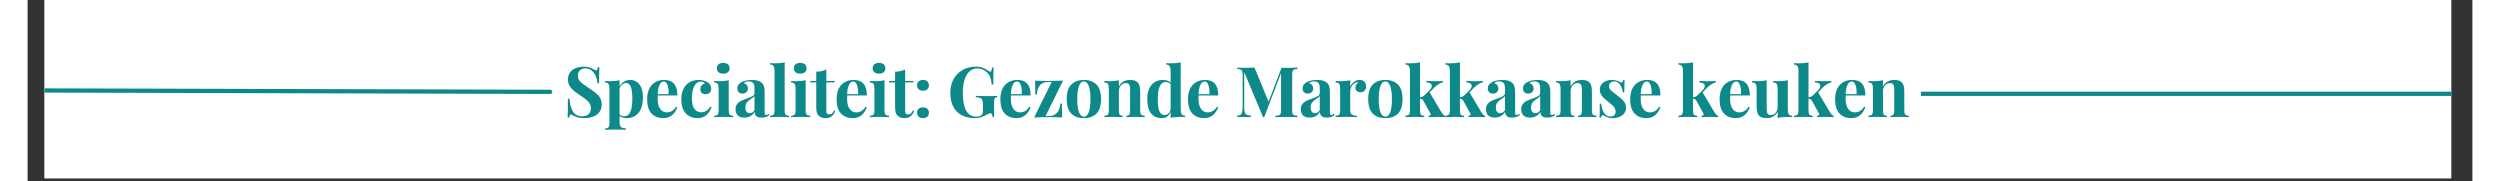 <svg xmlns="http://www.w3.org/2000/svg" xmlns:xlink="http://www.w3.org/1999/xlink" width="566" zoomAndPan="magnify" viewBox="0 0 425.25 31.5" height="41" preserveAspectRatio="xMidYMid meet" version="1.0"><rect x="0" y="0" width="425.25" height="31.5" fill="#333333" stroke="none"/><defs><g/><clipPath id="9880a15f0c"><path d="M 2.953 0 L 421.559 0 L 421.559 31.008 L 2.953 31.008 Z M 2.953 0 " clip-rule="nonzero"/></clipPath><clipPath id="d7917f65a4"><path d="M 2.953 11 L 96 11 L 96 21 L 2.953 21 Z M 2.953 11 " clip-rule="nonzero"/></clipPath><clipPath id="3d79d6c6a8"><path d="M 328 15 L 421.559 15 L 421.559 17 L 328 17 Z M 328 15 " clip-rule="nonzero"/></clipPath></defs><g clip-path="url(#9880a15f0c)"><path fill="#ffffff" d="M 2.953 0 L 421.559 0 L 421.559 31.008 L 2.953 31.008 Z M 2.953 0 " fill-opacity="1" fill-rule="nonzero"/><path fill="#ffffff" d="M 2.953 0 L 421.559 0 L 421.559 31.008 L 2.953 31.008 Z M 2.953 0 " fill-opacity="1" fill-rule="nonzero"/></g><g clip-path="url(#d7917f65a4)"><path stroke-linecap="round" transform="matrix(0.738, 0.002, -0.002, 0.738, -52.791, 15.214)" fill="none" stroke-linejoin="miter" d="M 0.501 0.502 L 194.692 0.502 " stroke="#0d8989" stroke-width="1" stroke-opacity="1" stroke-miterlimit="4"/></g><g clip-path="url(#3d79d6c6a8)"><path stroke-linecap="butt" transform="matrix(0.738, 0, 0, 0.738, 329.326, 15.952)" fill="none" stroke-linejoin="miter" d="M -0.002 0.498 L 271.22 0.498 " stroke="#0d8989" stroke-width="1" stroke-opacity="1" stroke-miterlimit="4"/></g><g fill="#0d8989" fill-opacity="1"><g transform="translate(93.259, 20.375)"><g><path d="M 3.453 -8.781 C 3.879 -8.781 4.219 -8.738 4.469 -8.656 C 4.719 -8.57 4.973 -8.453 5.234 -8.297 C 5.328 -8.254 5.406 -8.211 5.469 -8.172 C 5.539 -8.141 5.598 -8.125 5.641 -8.125 C 5.711 -8.125 5.77 -8.164 5.812 -8.25 C 5.852 -8.344 5.891 -8.484 5.922 -8.672 L 6.203 -8.672 C 6.16 -8.117 6.141 -7.191 6.141 -5.891 L 5.859 -5.891 C 5.828 -6.328 5.727 -6.742 5.562 -7.141 C 5.395 -7.535 5.156 -7.859 4.844 -8.109 C 4.539 -8.359 4.188 -8.484 3.781 -8.484 C 3.383 -8.484 3.062 -8.367 2.812 -8.141 C 2.57 -7.922 2.453 -7.625 2.453 -7.25 C 2.453 -6.957 2.508 -6.707 2.625 -6.5 C 2.75 -6.289 2.922 -6.098 3.141 -5.922 C 3.359 -5.742 3.695 -5.504 4.156 -5.203 L 4.547 -4.938 C 5.023 -4.625 5.398 -4.348 5.672 -4.109 C 5.953 -3.879 6.176 -3.609 6.344 -3.297 C 6.52 -2.984 6.609 -2.617 6.609 -2.203 C 6.609 -1.68 6.473 -1.242 6.203 -0.891 C 5.941 -0.535 5.582 -0.27 5.125 -0.094 C 4.664 0.082 4.156 0.172 3.594 0.172 C 3.133 0.172 2.754 0.129 2.453 0.047 C 2.16 -0.035 1.883 -0.145 1.625 -0.281 C 1.445 -0.395 1.312 -0.453 1.219 -0.453 C 1.145 -0.453 1.086 -0.406 1.047 -0.312 C 1.004 -0.227 0.973 -0.098 0.953 0.078 L 0.672 0.078 C 0.703 -0.43 0.719 -1.523 0.719 -3.203 L 1 -3.203 C 1.051 -2.297 1.25 -1.555 1.594 -0.984 C 1.945 -0.422 2.488 -0.141 3.219 -0.141 C 3.656 -0.141 4.016 -0.258 4.297 -0.5 C 4.578 -0.738 4.719 -1.078 4.719 -1.516 C 4.719 -1.961 4.57 -2.348 4.281 -2.672 C 3.988 -3.004 3.523 -3.367 2.891 -3.766 C 2.41 -4.086 2.023 -4.363 1.734 -4.594 C 1.441 -4.832 1.203 -5.113 1.016 -5.438 C 0.828 -5.758 0.734 -6.129 0.734 -6.547 C 0.734 -7.035 0.852 -7.445 1.094 -7.781 C 1.344 -8.125 1.676 -8.375 2.094 -8.531 C 2.508 -8.695 2.961 -8.781 3.453 -8.781 Z M 3.453 -8.781 "/></g></g></g><g fill="#0d8989" fill-opacity="1"><g transform="translate(100.188, 20.375)"><g><path d="M 4.656 -6.469 C 5.082 -6.469 5.457 -6.352 5.781 -6.125 C 6.113 -5.895 6.375 -5.551 6.562 -5.094 C 6.75 -4.645 6.844 -4.094 6.844 -3.438 C 6.844 -2.27 6.586 -1.375 6.078 -0.75 C 5.566 -0.133 4.879 0.172 4.016 0.172 C 3.773 0.172 3.547 0.133 3.328 0.062 C 3.109 0 2.926 -0.094 2.781 -0.219 L 2.781 1 C 2.781 1.352 2.867 1.598 3.047 1.734 C 3.223 1.879 3.5 1.953 3.875 1.953 L 3.875 2.203 L 3.547 2.188 C 2.641 2.164 2.066 2.156 1.828 2.156 C 1.578 2.156 1.066 2.172 0.297 2.203 L 0.297 1.953 C 0.555 1.953 0.738 1.891 0.844 1.766 C 0.957 1.648 1.016 1.438 1.016 1.125 L 1.016 -4.969 C 1.016 -5.344 0.957 -5.613 0.844 -5.781 C 0.727 -5.945 0.531 -6.031 0.25 -6.031 L 0.25 -6.297 C 0.508 -6.266 0.758 -6.25 1 -6.25 C 1.707 -6.25 2.301 -6.305 2.781 -6.422 L 2.781 -5.312 C 2.945 -5.676 3.191 -5.957 3.516 -6.156 C 3.836 -6.363 4.219 -6.469 4.656 -6.469 Z M 3.547 -0.156 C 4.066 -0.156 4.438 -0.41 4.656 -0.922 C 4.883 -1.441 5 -2.195 5 -3.188 C 5 -4.176 4.906 -4.879 4.719 -5.297 C 4.539 -5.723 4.281 -5.938 3.938 -5.938 C 3.664 -5.938 3.422 -5.844 3.203 -5.656 C 2.992 -5.469 2.852 -5.207 2.781 -4.875 L 2.781 -0.484 C 2.969 -0.266 3.223 -0.156 3.547 -0.156 Z M 3.547 -0.156 "/></g></g></g><g fill="#0d8989" fill-opacity="1"><g transform="translate(107.312, 20.375)"><g><path d="M 3.875 -0.828 C 4.539 -0.828 5.078 -1.148 5.484 -1.797 L 5.703 -1.734 C 5.535 -1.203 5.242 -0.75 4.828 -0.375 C 4.41 -0.008 3.891 0.172 3.266 0.172 C 2.398 0.172 1.711 -0.098 1.203 -0.641 C 0.703 -1.191 0.453 -2.004 0.453 -3.078 C 0.453 -4.172 0.723 -5.008 1.266 -5.594 C 1.805 -6.176 2.531 -6.469 3.438 -6.469 C 4.957 -6.469 5.719 -5.566 5.719 -3.766 L 2.297 -3.766 C 2.285 -3.641 2.281 -3.445 2.281 -3.188 C 2.281 -2.656 2.352 -2.207 2.5 -1.844 C 2.656 -1.488 2.852 -1.227 3.094 -1.062 C 3.332 -0.906 3.594 -0.828 3.875 -0.828 Z M 3.359 -6.203 C 3.066 -6.203 2.82 -6.02 2.625 -5.656 C 2.438 -5.301 2.32 -4.75 2.281 -4 L 4.188 -4 C 4.207 -4.633 4.145 -5.16 4 -5.578 C 3.852 -5.992 3.641 -6.203 3.359 -6.203 Z M 3.359 -6.203 "/></g></g></g><g fill="#0d8989" fill-opacity="1"><g transform="translate(113.267, 20.375)"><g><path d="M 3.453 -6.469 C 3.754 -6.469 4.035 -6.43 4.297 -6.359 C 4.566 -6.297 4.797 -6.207 4.984 -6.094 C 5.191 -5.969 5.352 -5.805 5.469 -5.609 C 5.582 -5.41 5.641 -5.191 5.641 -4.953 C 5.641 -4.672 5.551 -4.438 5.375 -4.25 C 5.195 -4.07 4.969 -3.984 4.688 -3.984 C 4.406 -3.984 4.176 -4.062 4 -4.219 C 3.832 -4.383 3.75 -4.602 3.75 -4.875 C 3.75 -5.125 3.828 -5.336 3.984 -5.516 C 4.141 -5.691 4.328 -5.812 4.547 -5.875 C 4.484 -5.969 4.383 -6.039 4.25 -6.094 C 4.113 -6.145 3.973 -6.172 3.828 -6.172 C 3.336 -6.172 2.957 -5.906 2.688 -5.375 C 2.414 -4.844 2.281 -4.145 2.281 -3.281 C 2.281 -2.414 2.43 -1.789 2.734 -1.406 C 3.047 -1.031 3.43 -0.844 3.891 -0.844 C 4.172 -0.844 4.453 -0.914 4.734 -1.062 C 5.016 -1.207 5.266 -1.461 5.484 -1.828 L 5.703 -1.75 C 5.535 -1.227 5.25 -0.773 4.844 -0.391 C 4.438 -0.016 3.914 0.172 3.281 0.172 C 2.438 0.172 1.75 -0.102 1.219 -0.656 C 0.695 -1.207 0.438 -2.023 0.438 -3.109 C 0.438 -3.828 0.566 -4.438 0.828 -4.938 C 1.086 -5.445 1.441 -5.828 1.891 -6.078 C 2.348 -6.336 2.867 -6.469 3.453 -6.469 Z M 3.453 -6.469 "/></g></g></g><g fill="#0d8989" fill-opacity="1"><g transform="translate(119.125, 20.375)"><g><path d="M 1.875 -9.438 C 2.219 -9.438 2.488 -9.352 2.688 -9.188 C 2.883 -9.02 2.984 -8.789 2.984 -8.5 C 2.984 -8.207 2.883 -7.977 2.688 -7.812 C 2.488 -7.645 2.219 -7.562 1.875 -7.562 C 1.531 -7.562 1.258 -7.645 1.062 -7.812 C 0.863 -7.977 0.766 -8.207 0.766 -8.5 C 0.766 -8.789 0.863 -9.02 1.062 -9.188 C 1.258 -9.352 1.531 -9.438 1.875 -9.438 Z M 2.828 -1.125 C 2.828 -0.801 2.883 -0.57 3 -0.438 C 3.113 -0.312 3.316 -0.25 3.609 -0.25 L 3.609 0 C 2.797 -0.031 2.254 -0.047 1.984 -0.047 C 1.734 -0.047 1.172 -0.031 0.297 0 L 0.297 -0.25 C 0.586 -0.25 0.789 -0.312 0.906 -0.438 C 1.02 -0.57 1.078 -0.801 1.078 -1.125 L 1.078 -4.969 C 1.078 -5.344 1.02 -5.613 0.906 -5.781 C 0.789 -5.945 0.586 -6.031 0.297 -6.031 L 0.297 -6.297 C 0.555 -6.266 0.805 -6.25 1.047 -6.25 C 1.766 -6.25 2.359 -6.305 2.828 -6.422 Z M 2.828 -1.125 "/></g></g></g><g fill="#0d8989" fill-opacity="1"><g transform="translate(122.778, 20.375)"><g><path d="M 1.906 0.078 C 1.383 0.078 0.992 -0.051 0.734 -0.312 C 0.484 -0.582 0.359 -0.938 0.359 -1.375 C 0.359 -1.738 0.453 -2.039 0.641 -2.281 C 0.828 -2.52 1.055 -2.703 1.328 -2.828 C 1.598 -2.961 1.945 -3.102 2.375 -3.25 C 2.82 -3.406 3.145 -3.547 3.344 -3.672 C 3.551 -3.797 3.656 -3.969 3.656 -4.188 L 3.656 -5.141 C 3.656 -5.473 3.578 -5.734 3.422 -5.922 C 3.266 -6.117 3.02 -6.219 2.688 -6.219 C 2.301 -6.219 2.004 -6.117 1.797 -5.922 C 2.023 -5.848 2.203 -5.727 2.328 -5.562 C 2.453 -5.395 2.516 -5.203 2.516 -4.984 C 2.516 -4.711 2.422 -4.492 2.234 -4.328 C 2.047 -4.172 1.82 -4.094 1.562 -4.094 C 1.27 -4.094 1.047 -4.18 0.891 -4.359 C 0.742 -4.535 0.672 -4.758 0.672 -5.031 C 0.672 -5.258 0.723 -5.453 0.828 -5.609 C 0.941 -5.766 1.113 -5.91 1.344 -6.047 C 1.562 -6.18 1.828 -6.285 2.141 -6.359 C 2.461 -6.43 2.816 -6.469 3.203 -6.469 C 3.598 -6.469 3.941 -6.426 4.234 -6.344 C 4.523 -6.258 4.77 -6.117 4.969 -5.922 C 5.145 -5.742 5.266 -5.523 5.328 -5.266 C 5.391 -5.004 5.422 -4.656 5.422 -4.219 L 5.422 -0.906 C 5.422 -0.707 5.438 -0.566 5.469 -0.484 C 5.508 -0.398 5.582 -0.359 5.688 -0.359 C 5.801 -0.359 5.945 -0.43 6.125 -0.578 L 6.25 -0.359 C 5.883 -0.066 5.438 0.078 4.906 0.078 C 4.457 0.078 4.145 -0.008 3.969 -0.188 C 3.789 -0.363 3.695 -0.602 3.688 -0.906 C 3.281 -0.25 2.688 0.078 1.906 0.078 Z M 2.844 -0.688 C 3.156 -0.688 3.426 -0.852 3.656 -1.188 L 3.656 -3.688 C 3.562 -3.52 3.359 -3.344 3.047 -3.156 C 2.723 -2.945 2.477 -2.738 2.312 -2.531 C 2.156 -2.332 2.078 -2.047 2.078 -1.672 C 2.078 -1.336 2.145 -1.086 2.281 -0.922 C 2.426 -0.766 2.613 -0.688 2.844 -0.688 Z M 2.844 -0.688 "/></g></g></g><g fill="#0d8989" fill-opacity="1"><g transform="translate(128.904, 20.375)"><g><path d="M 2.781 -1.125 C 2.781 -0.801 2.832 -0.57 2.938 -0.438 C 3.051 -0.312 3.254 -0.25 3.547 -0.25 L 3.547 0 C 2.703 -0.031 2.16 -0.047 1.922 -0.047 C 1.648 -0.047 1.094 -0.031 0.25 0 L 0.25 -0.25 C 0.531 -0.25 0.727 -0.312 0.844 -0.438 C 0.957 -0.57 1.016 -0.801 1.016 -1.125 L 1.016 -8.062 C 1.016 -8.438 0.957 -8.707 0.844 -8.875 C 0.727 -9.051 0.531 -9.141 0.25 -9.141 L 0.25 -9.391 C 0.508 -9.367 0.758 -9.359 1 -9.359 C 1.707 -9.359 2.301 -9.414 2.781 -9.531 Z M 2.781 -1.125 "/></g></g></g><g fill="#0d8989" fill-opacity="1"><g transform="translate(132.508, 20.375)"><g><path d="M 1.875 -9.438 C 2.219 -9.438 2.488 -9.352 2.688 -9.188 C 2.883 -9.02 2.984 -8.789 2.984 -8.5 C 2.984 -8.207 2.883 -7.977 2.688 -7.812 C 2.488 -7.645 2.219 -7.562 1.875 -7.562 C 1.531 -7.562 1.258 -7.645 1.062 -7.812 C 0.863 -7.977 0.766 -8.207 0.766 -8.5 C 0.766 -8.789 0.863 -9.02 1.062 -9.188 C 1.258 -9.352 1.531 -9.438 1.875 -9.438 Z M 2.828 -1.125 C 2.828 -0.801 2.883 -0.57 3 -0.438 C 3.113 -0.312 3.316 -0.25 3.609 -0.25 L 3.609 0 C 2.797 -0.031 2.254 -0.047 1.984 -0.047 C 1.734 -0.047 1.172 -0.031 0.297 0 L 0.297 -0.25 C 0.586 -0.25 0.789 -0.312 0.906 -0.438 C 1.02 -0.57 1.078 -0.801 1.078 -1.125 L 1.078 -4.969 C 1.078 -5.344 1.02 -5.613 0.906 -5.781 C 0.789 -5.945 0.586 -6.031 0.297 -6.031 L 0.297 -6.297 C 0.555 -6.266 0.805 -6.25 1.047 -6.25 C 1.766 -6.25 2.359 -6.305 2.828 -6.422 Z M 2.828 -1.125 "/></g></g></g><g fill="#0d8989" fill-opacity="1"><g transform="translate(136.162, 20.375)"><g><path d="M 2.766 -6.297 L 4.203 -6.297 L 4.203 -6.047 L 2.766 -6.047 L 2.766 -1.125 C 2.766 -0.883 2.805 -0.711 2.891 -0.609 C 2.973 -0.516 3.109 -0.469 3.297 -0.469 C 3.648 -0.469 3.926 -0.707 4.125 -1.188 L 4.328 -1.078 C 4.023 -0.242 3.473 0.172 2.672 0.172 C 2.129 0.172 1.723 0.031 1.453 -0.25 C 1.273 -0.414 1.156 -0.625 1.094 -0.875 C 1.039 -1.133 1.016 -1.488 1.016 -1.938 L 1.016 -6.047 L -0.016 -6.047 L -0.016 -6.297 L 1.016 -6.297 L 1.016 -7.906 C 1.68 -7.906 2.266 -8.035 2.766 -8.297 Z M 2.766 -6.297 "/></g></g></g><g fill="#0d8989" fill-opacity="1"><g transform="translate(140.266, 20.375)"><g><path d="M 3.875 -0.828 C 4.539 -0.828 5.078 -1.148 5.484 -1.797 L 5.703 -1.734 C 5.535 -1.203 5.242 -0.75 4.828 -0.375 C 4.41 -0.008 3.891 0.172 3.266 0.172 C 2.398 0.172 1.711 -0.098 1.203 -0.641 C 0.703 -1.191 0.453 -2.004 0.453 -3.078 C 0.453 -4.172 0.723 -5.008 1.266 -5.594 C 1.805 -6.176 2.531 -6.469 3.438 -6.469 C 4.957 -6.469 5.719 -5.566 5.719 -3.766 L 2.297 -3.766 C 2.285 -3.641 2.281 -3.445 2.281 -3.188 C 2.281 -2.656 2.352 -2.207 2.5 -1.844 C 2.656 -1.488 2.852 -1.227 3.094 -1.062 C 3.332 -0.906 3.594 -0.828 3.875 -0.828 Z M 3.359 -6.203 C 3.066 -6.203 2.82 -6.02 2.625 -5.656 C 2.438 -5.301 2.32 -4.75 2.281 -4 L 4.188 -4 C 4.207 -4.633 4.145 -5.16 4 -5.578 C 3.852 -5.992 3.641 -6.203 3.359 -6.203 Z M 3.359 -6.203 "/></g></g></g><g fill="#0d8989" fill-opacity="1"><g transform="translate(146.221, 20.375)"><g><path d="M 1.875 -9.438 C 2.219 -9.438 2.488 -9.352 2.688 -9.188 C 2.883 -9.02 2.984 -8.789 2.984 -8.5 C 2.984 -8.207 2.883 -7.977 2.688 -7.812 C 2.488 -7.645 2.219 -7.562 1.875 -7.562 C 1.531 -7.562 1.258 -7.645 1.062 -7.812 C 0.863 -7.977 0.766 -8.207 0.766 -8.5 C 0.766 -8.789 0.863 -9.02 1.062 -9.188 C 1.258 -9.352 1.531 -9.438 1.875 -9.438 Z M 2.828 -1.125 C 2.828 -0.801 2.883 -0.57 3 -0.438 C 3.113 -0.312 3.316 -0.25 3.609 -0.25 L 3.609 0 C 2.797 -0.031 2.254 -0.047 1.984 -0.047 C 1.734 -0.047 1.172 -0.031 0.297 0 L 0.297 -0.25 C 0.586 -0.25 0.789 -0.312 0.906 -0.438 C 1.02 -0.57 1.078 -0.801 1.078 -1.125 L 1.078 -4.969 C 1.078 -5.344 1.02 -5.613 0.906 -5.781 C 0.789 -5.945 0.586 -6.031 0.297 -6.031 L 0.297 -6.297 C 0.555 -6.266 0.805 -6.25 1.047 -6.25 C 1.766 -6.25 2.359 -6.305 2.828 -6.422 Z M 2.828 -1.125 "/></g></g></g><g fill="#0d8989" fill-opacity="1"><g transform="translate(149.874, 20.375)"><g><path d="M 2.766 -6.297 L 4.203 -6.297 L 4.203 -6.047 L 2.766 -6.047 L 2.766 -1.125 C 2.766 -0.883 2.805 -0.711 2.891 -0.609 C 2.973 -0.516 3.109 -0.469 3.297 -0.469 C 3.648 -0.469 3.926 -0.707 4.125 -1.188 L 4.328 -1.078 C 4.023 -0.242 3.473 0.172 2.672 0.172 C 2.129 0.172 1.723 0.031 1.453 -0.25 C 1.273 -0.414 1.156 -0.625 1.094 -0.875 C 1.039 -1.133 1.016 -1.488 1.016 -1.938 L 1.016 -6.047 L -0.016 -6.047 L -0.016 -6.297 L 1.016 -6.297 L 1.016 -7.906 C 1.68 -7.906 2.266 -8.035 2.766 -8.297 Z M 2.766 -6.297 "/></g></g></g><g fill="#0d8989" fill-opacity="1"><g transform="translate(153.978, 20.375)"><g><path d="M 1.766 -6.469 C 2.086 -6.469 2.336 -6.383 2.516 -6.219 C 2.703 -6.051 2.797 -5.82 2.797 -5.531 C 2.797 -5.238 2.703 -5.008 2.516 -4.844 C 2.336 -4.676 2.086 -4.594 1.766 -4.594 C 1.453 -4.594 1.203 -4.676 1.016 -4.844 C 0.828 -5.008 0.734 -5.238 0.734 -5.531 C 0.734 -5.82 0.828 -6.051 1.016 -6.219 C 1.203 -6.383 1.453 -6.469 1.766 -6.469 Z M 1.766 -1.703 C 2.086 -1.703 2.336 -1.617 2.516 -1.453 C 2.703 -1.285 2.797 -1.055 2.797 -0.766 C 2.797 -0.473 2.703 -0.242 2.516 -0.078 C 2.336 0.086 2.086 0.172 1.766 0.172 C 1.453 0.172 1.203 0.086 1.016 -0.078 C 0.828 -0.242 0.734 -0.473 0.734 -0.766 C 0.734 -1.055 0.828 -1.285 1.016 -1.453 C 1.203 -1.617 1.453 -1.703 1.766 -1.703 Z M 1.766 -1.703 "/></g></g></g><g fill="#0d8989" fill-opacity="1"><g transform="translate(157.327, 20.375)"><g/></g></g><g fill="#0d8989" fill-opacity="1"><g transform="translate(159.982, 20.375)"><g><path d="M 4.922 -8.781 C 5.43 -8.781 5.859 -8.711 6.203 -8.578 C 6.547 -8.441 6.883 -8.25 7.219 -8 C 7.312 -7.926 7.395 -7.891 7.469 -7.891 C 7.539 -7.891 7.602 -7.945 7.656 -8.062 C 7.707 -8.176 7.742 -8.363 7.766 -8.625 L 8.047 -8.625 C 8.016 -8.07 8 -7.086 8 -5.672 L 7.719 -5.672 C 7.656 -6.223 7.562 -6.664 7.438 -7 C 7.312 -7.344 7.098 -7.633 6.797 -7.875 C 6.609 -8.062 6.367 -8.207 6.078 -8.312 C 5.797 -8.414 5.504 -8.469 5.203 -8.469 C 4.641 -8.469 4.164 -8.273 3.781 -7.891 C 3.406 -7.504 3.129 -6.992 2.953 -6.359 C 2.773 -5.734 2.688 -5.039 2.688 -4.281 C 2.688 -1.477 3.469 -0.078 5.031 -0.078 C 5.383 -0.078 5.672 -0.156 5.891 -0.312 C 5.992 -0.383 6.066 -0.469 6.109 -0.562 C 6.16 -0.664 6.188 -0.797 6.188 -0.953 L 6.188 -2.141 C 6.188 -2.523 6.148 -2.801 6.078 -2.969 C 6.016 -3.145 5.898 -3.266 5.734 -3.328 C 5.566 -3.398 5.305 -3.441 4.953 -3.453 L 4.953 -3.703 C 5.453 -3.672 6.145 -3.656 7.031 -3.656 C 7.758 -3.656 8.305 -3.672 8.672 -3.703 L 8.672 -3.453 C 8.504 -3.441 8.383 -3.41 8.312 -3.359 C 8.238 -3.305 8.188 -3.211 8.156 -3.078 C 8.133 -2.941 8.125 -2.719 8.125 -2.406 L 8.125 0 L 7.875 0 C 7.863 -0.164 7.828 -0.32 7.766 -0.469 C 7.711 -0.613 7.629 -0.688 7.516 -0.688 C 7.379 -0.688 7.16 -0.602 6.859 -0.438 C 6.16 -0.031 5.5 0.172 4.875 0.172 C 3.469 0.172 2.391 -0.207 1.641 -0.969 C 0.891 -1.738 0.516 -2.82 0.516 -4.219 C 0.516 -5.125 0.703 -5.922 1.078 -6.609 C 1.461 -7.297 1.988 -7.828 2.656 -8.203 C 3.32 -8.586 4.078 -8.781 4.922 -8.781 Z M 4.922 -8.781 "/></g></g></g><g fill="#0d8989" fill-opacity="1"><g transform="translate(168.75, 20.375)"><g><path d="M 3.875 -0.828 C 4.539 -0.828 5.078 -1.148 5.484 -1.797 L 5.703 -1.734 C 5.535 -1.203 5.242 -0.75 4.828 -0.375 C 4.41 -0.008 3.891 0.172 3.266 0.172 C 2.398 0.172 1.711 -0.098 1.203 -0.641 C 0.703 -1.191 0.453 -2.004 0.453 -3.078 C 0.453 -4.172 0.723 -5.008 1.266 -5.594 C 1.805 -6.176 2.531 -6.469 3.438 -6.469 C 4.957 -6.469 5.719 -5.566 5.719 -3.766 L 2.297 -3.766 C 2.285 -3.641 2.281 -3.445 2.281 -3.188 C 2.281 -2.656 2.352 -2.207 2.5 -1.844 C 2.656 -1.488 2.852 -1.227 3.094 -1.062 C 3.332 -0.906 3.594 -0.828 3.875 -0.828 Z M 3.359 -6.203 C 3.066 -6.203 2.82 -6.02 2.625 -5.656 C 2.438 -5.301 2.32 -4.75 2.281 -4 L 4.188 -4 C 4.207 -4.633 4.145 -5.16 4 -5.578 C 3.852 -5.992 3.641 -6.203 3.359 -6.203 Z M 3.359 -6.203 "/></g></g></g><g fill="#0d8989" fill-opacity="1"><g transform="translate(174.705, 20.375)"><g><path d="M 2.359 -0.188 L 3 -0.188 C 3.508 -0.188 3.941 -0.359 4.297 -0.703 C 4.66 -1.047 4.875 -1.598 4.938 -2.359 L 5.203 -2.359 C 5.203 -1.211 5.219 -0.41 5.25 0.047 C 4.594 0.016 3.812 0 2.906 0 C 2.113 0 1.27 0.02 0.375 0.062 L 3.422 -6.109 L 2.734 -6.109 C 1.578 -6.109 0.945 -5.383 0.844 -3.938 L 0.578 -3.938 C 0.578 -5.082 0.562 -5.883 0.531 -6.344 C 1.188 -6.312 1.969 -6.297 2.875 -6.297 C 3.664 -6.297 4.508 -6.316 5.406 -6.359 Z M 2.359 -0.188 "/></g></g></g><g fill="#0d8989" fill-opacity="1"><g transform="translate(180.295, 20.375)"><g><path d="M 3.438 -6.469 C 4.363 -6.469 5.094 -6.203 5.625 -5.672 C 6.156 -5.141 6.422 -4.297 6.422 -3.141 C 6.422 -1.984 6.156 -1.141 5.625 -0.609 C 5.094 -0.086 4.363 0.172 3.438 0.172 C 2.508 0.172 1.781 -0.086 1.25 -0.609 C 0.719 -1.141 0.453 -1.984 0.453 -3.141 C 0.453 -4.297 0.719 -5.141 1.25 -5.672 C 1.781 -6.203 2.508 -6.469 3.438 -6.469 Z M 3.438 -6.219 C 3.082 -6.219 2.801 -5.961 2.594 -5.453 C 2.383 -4.953 2.281 -4.18 2.281 -3.141 C 2.281 -2.098 2.383 -1.328 2.594 -0.828 C 2.801 -0.328 3.082 -0.078 3.438 -0.078 C 3.789 -0.078 4.066 -0.32 4.266 -0.812 C 4.473 -1.312 4.578 -2.086 4.578 -3.141 C 4.578 -4.18 4.473 -4.953 4.266 -5.453 C 4.055 -5.961 3.781 -6.219 3.438 -6.219 Z M 3.438 -6.219 "/></g></g></g><g fill="#0d8989" fill-opacity="1"><g transform="translate(186.993, 20.375)"><g><path d="M 4.812 -6.469 C 5.438 -6.469 5.883 -6.305 6.156 -5.984 C 6.289 -5.828 6.383 -5.629 6.438 -5.391 C 6.5 -5.148 6.531 -4.82 6.531 -4.406 L 6.531 -1.125 C 6.531 -0.801 6.586 -0.57 6.703 -0.438 C 6.828 -0.312 7.031 -0.25 7.312 -0.25 L 7.312 0 C 6.5 -0.031 5.961 -0.047 5.703 -0.047 C 5.461 -0.047 4.938 -0.031 4.125 0 L 4.125 -0.25 C 4.363 -0.25 4.531 -0.312 4.625 -0.438 C 4.727 -0.57 4.781 -0.801 4.781 -1.125 L 4.781 -4.922 C 4.781 -5.254 4.723 -5.504 4.609 -5.672 C 4.504 -5.836 4.312 -5.922 4.031 -5.922 C 3.695 -5.922 3.41 -5.785 3.172 -5.516 C 2.941 -5.242 2.828 -4.91 2.828 -4.516 L 2.828 -1.125 C 2.828 -0.801 2.875 -0.57 2.969 -0.438 C 3.062 -0.312 3.234 -0.25 3.484 -0.25 L 3.484 0 C 2.734 -0.031 2.227 -0.047 1.969 -0.047 C 1.727 -0.047 1.172 -0.031 0.297 0 L 0.297 -0.25 C 0.586 -0.25 0.789 -0.312 0.906 -0.438 C 1.02 -0.57 1.078 -0.801 1.078 -1.125 L 1.078 -4.969 C 1.078 -5.344 1.02 -5.613 0.906 -5.781 C 0.789 -5.945 0.586 -6.031 0.297 -6.031 L 0.297 -6.297 C 0.555 -6.266 0.805 -6.25 1.047 -6.25 C 1.766 -6.25 2.359 -6.305 2.828 -6.422 L 2.828 -5.328 C 3.191 -6.086 3.852 -6.469 4.812 -6.469 Z M 4.812 -6.469 "/></g></g></g><g fill="#0d8989" fill-opacity="1"><g transform="translate(194.288, 20.375)"><g><path d="M 6.281 -1.344 C 6.281 -0.969 6.336 -0.691 6.453 -0.516 C 6.566 -0.348 6.77 -0.266 7.062 -0.266 L 7.062 -0.016 C 6.812 -0.035 6.562 -0.047 6.312 -0.047 C 5.582 -0.047 4.988 0.008 4.531 0.125 L 4.531 -0.922 C 4.25 -0.191 3.723 0.172 2.953 0.172 C 2.18 0.172 1.57 -0.102 1.125 -0.656 C 0.676 -1.219 0.457 -2.055 0.469 -3.172 C 0.469 -3.891 0.582 -4.492 0.812 -4.984 C 1.039 -5.473 1.359 -5.844 1.766 -6.094 C 2.18 -6.344 2.648 -6.469 3.172 -6.469 C 3.766 -6.469 4.219 -6.312 4.531 -6 L 4.531 -8.062 C 4.531 -8.438 4.469 -8.707 4.344 -8.875 C 4.227 -9.051 4.031 -9.141 3.75 -9.141 L 3.75 -9.391 C 4.008 -9.367 4.258 -9.359 4.5 -9.359 C 5.207 -9.359 5.801 -9.414 6.281 -9.531 Z M 3.438 -0.359 C 3.707 -0.359 3.945 -0.453 4.156 -0.641 C 4.363 -0.836 4.488 -1.102 4.531 -1.438 L 4.531 -5.703 C 4.32 -5.973 4.023 -6.109 3.641 -6.109 C 3.211 -6.109 2.879 -5.859 2.641 -5.359 C 2.398 -4.867 2.285 -4.133 2.297 -3.156 C 2.285 -2.164 2.379 -1.453 2.578 -1.016 C 2.785 -0.578 3.07 -0.359 3.438 -0.359 Z M 3.438 -0.359 "/></g></g></g><g fill="#0d8989" fill-opacity="1"><g transform="translate(201.387, 20.375)"><g><path d="M 3.875 -0.828 C 4.539 -0.828 5.078 -1.148 5.484 -1.797 L 5.703 -1.734 C 5.535 -1.203 5.242 -0.75 4.828 -0.375 C 4.41 -0.008 3.891 0.172 3.266 0.172 C 2.398 0.172 1.711 -0.098 1.203 -0.641 C 0.703 -1.191 0.453 -2.004 0.453 -3.078 C 0.453 -4.172 0.723 -5.008 1.266 -5.594 C 1.805 -6.176 2.531 -6.469 3.438 -6.469 C 4.957 -6.469 5.719 -5.566 5.719 -3.766 L 2.297 -3.766 C 2.285 -3.641 2.281 -3.445 2.281 -3.188 C 2.281 -2.656 2.352 -2.207 2.5 -1.844 C 2.656 -1.488 2.852 -1.227 3.094 -1.062 C 3.332 -0.906 3.594 -0.828 3.875 -0.828 Z M 3.359 -6.203 C 3.066 -6.203 2.82 -6.02 2.625 -5.656 C 2.438 -5.301 2.32 -4.75 2.281 -4 L 4.188 -4 C 4.207 -4.633 4.145 -5.16 4 -5.578 C 3.852 -5.992 3.641 -6.203 3.359 -6.203 Z M 3.359 -6.203 "/></g></g></g><g fill="#0d8989" fill-opacity="1"><g transform="translate(207.343, 20.375)"><g/></g></g><g fill="#0d8989" fill-opacity="1"><g transform="translate(209.997, 20.375)"><g><path d="M 10.875 -8.375 C 10.602 -8.352 10.406 -8.316 10.281 -8.266 C 10.164 -8.223 10.082 -8.133 10.031 -8 C 9.988 -7.863 9.969 -7.641 9.969 -7.328 L 9.969 -1.297 C 9.969 -0.984 9.988 -0.754 10.031 -0.609 C 10.082 -0.473 10.172 -0.379 10.297 -0.328 C 10.422 -0.285 10.613 -0.258 10.875 -0.25 L 10.875 0 C 10.438 -0.02 9.801 -0.031 8.969 -0.031 C 8.102 -0.031 7.461 -0.02 7.047 0 L 7.047 -0.25 C 7.336 -0.258 7.551 -0.285 7.688 -0.328 C 7.82 -0.379 7.91 -0.473 7.953 -0.609 C 8.004 -0.754 8.031 -0.984 8.031 -1.297 L 8.031 -7.656 L 5.094 0.016 L 4.906 0.016 L 1.625 -7.828 L 1.625 -2 C 1.625 -1.52 1.645 -1.164 1.688 -0.938 C 1.738 -0.719 1.844 -0.555 2 -0.453 C 2.164 -0.348 2.43 -0.281 2.797 -0.25 L 2.797 0 C 2.484 -0.02 2.047 -0.031 1.484 -0.031 C 1.035 -0.031 0.68 -0.02 0.422 0 L 0.422 -0.25 C 0.691 -0.281 0.891 -0.344 1.016 -0.438 C 1.141 -0.539 1.223 -0.695 1.266 -0.906 C 1.316 -1.125 1.344 -1.438 1.344 -1.844 L 1.344 -7.328 C 1.344 -7.641 1.316 -7.863 1.266 -8 C 1.223 -8.133 1.141 -8.223 1.016 -8.266 C 0.891 -8.316 0.691 -8.352 0.422 -8.375 L 0.422 -8.625 C 0.68 -8.594 1.035 -8.578 1.484 -8.578 C 2.234 -8.578 2.875 -8.594 3.406 -8.625 L 5.859 -2.688 L 8.109 -8.578 L 8.969 -8.578 C 9.801 -8.578 10.438 -8.594 10.875 -8.625 Z M 10.875 -8.375 "/></g></g></g><g fill="#0d8989" fill-opacity="1"><g transform="translate(221.104, 20.375)"><g><path d="M 1.906 0.078 C 1.383 0.078 0.992 -0.051 0.734 -0.312 C 0.484 -0.582 0.359 -0.938 0.359 -1.375 C 0.359 -1.738 0.453 -2.039 0.641 -2.281 C 0.828 -2.52 1.055 -2.703 1.328 -2.828 C 1.598 -2.961 1.945 -3.102 2.375 -3.25 C 2.82 -3.406 3.145 -3.547 3.344 -3.672 C 3.551 -3.797 3.656 -3.969 3.656 -4.188 L 3.656 -5.141 C 3.656 -5.473 3.578 -5.734 3.422 -5.922 C 3.266 -6.117 3.02 -6.219 2.688 -6.219 C 2.301 -6.219 2.004 -6.117 1.797 -5.922 C 2.023 -5.848 2.203 -5.727 2.328 -5.562 C 2.453 -5.395 2.516 -5.203 2.516 -4.984 C 2.516 -4.711 2.422 -4.492 2.234 -4.328 C 2.047 -4.172 1.82 -4.094 1.562 -4.094 C 1.27 -4.094 1.047 -4.18 0.891 -4.359 C 0.742 -4.535 0.672 -4.758 0.672 -5.031 C 0.672 -5.258 0.723 -5.453 0.828 -5.609 C 0.941 -5.766 1.113 -5.91 1.344 -6.047 C 1.562 -6.18 1.828 -6.285 2.141 -6.359 C 2.461 -6.43 2.816 -6.469 3.203 -6.469 C 3.598 -6.469 3.941 -6.426 4.234 -6.344 C 4.523 -6.258 4.77 -6.117 4.969 -5.922 C 5.145 -5.742 5.266 -5.523 5.328 -5.266 C 5.391 -5.004 5.422 -4.656 5.422 -4.219 L 5.422 -0.906 C 5.422 -0.707 5.438 -0.566 5.469 -0.484 C 5.508 -0.398 5.582 -0.359 5.688 -0.359 C 5.801 -0.359 5.945 -0.43 6.125 -0.578 L 6.25 -0.359 C 5.883 -0.066 5.438 0.078 4.906 0.078 C 4.457 0.078 4.145 -0.008 3.969 -0.188 C 3.789 -0.363 3.695 -0.602 3.688 -0.906 C 3.281 -0.25 2.688 0.078 1.906 0.078 Z M 2.844 -0.688 C 3.156 -0.688 3.426 -0.852 3.656 -1.188 L 3.656 -3.688 C 3.562 -3.52 3.359 -3.344 3.047 -3.156 C 2.723 -2.945 2.477 -2.738 2.312 -2.531 C 2.156 -2.332 2.078 -2.047 2.078 -1.672 C 2.078 -1.336 2.145 -1.086 2.281 -0.922 C 2.426 -0.766 2.613 -0.688 2.844 -0.688 Z M 2.844 -0.688 "/></g></g></g><g fill="#0d8989" fill-opacity="1"><g transform="translate(227.229, 20.375)"><g><path d="M 4.484 -6.469 C 4.848 -6.469 5.125 -6.359 5.312 -6.141 C 5.5 -5.922 5.594 -5.656 5.594 -5.344 C 5.594 -5.039 5.504 -4.797 5.328 -4.609 C 5.148 -4.422 4.922 -4.328 4.641 -4.328 C 4.359 -4.328 4.133 -4.395 3.969 -4.531 C 3.812 -4.676 3.734 -4.863 3.734 -5.094 C 3.734 -5.488 3.91 -5.805 4.266 -6.047 C 4.234 -6.055 4.188 -6.062 4.125 -6.062 C 4.039 -6.062 3.977 -6.051 3.938 -6.031 C 3.625 -5.988 3.359 -5.801 3.141 -5.469 C 2.93 -5.145 2.828 -4.816 2.828 -4.484 L 2.828 -1.25 C 2.828 -0.875 2.914 -0.613 3.094 -0.469 C 3.281 -0.32 3.57 -0.25 3.969 -0.25 L 3.969 0 C 3.852 0 3.758 -0.004 3.688 -0.016 C 2.863 -0.035 2.312 -0.047 2.031 -0.047 C 1.812 -0.047 1.312 -0.035 0.531 -0.016 C 0.469 -0.004 0.391 0 0.297 0 L 0.297 -0.25 C 0.586 -0.25 0.789 -0.312 0.906 -0.438 C 1.02 -0.57 1.078 -0.801 1.078 -1.125 L 1.078 -4.969 C 1.078 -5.344 1.02 -5.613 0.906 -5.781 C 0.789 -5.945 0.586 -6.031 0.297 -6.031 L 0.297 -6.297 C 0.555 -6.266 0.805 -6.25 1.047 -6.25 C 1.766 -6.25 2.359 -6.305 2.828 -6.422 L 2.828 -5.297 C 2.984 -5.641 3.207 -5.922 3.5 -6.141 C 3.789 -6.359 4.117 -6.469 4.484 -6.469 Z M 4.484 -6.469 "/></g></g></g><g fill="#0d8989" fill-opacity="1"><g transform="translate(232.734, 20.375)"><g><path d="M 3.438 -6.469 C 4.363 -6.469 5.094 -6.203 5.625 -5.672 C 6.156 -5.141 6.422 -4.297 6.422 -3.141 C 6.422 -1.984 6.156 -1.141 5.625 -0.609 C 5.094 -0.086 4.363 0.172 3.438 0.172 C 2.508 0.172 1.781 -0.086 1.25 -0.609 C 0.719 -1.141 0.453 -1.984 0.453 -3.141 C 0.453 -4.297 0.719 -5.141 1.25 -5.672 C 1.781 -6.203 2.508 -6.469 3.438 -6.469 Z M 3.438 -6.219 C 3.082 -6.219 2.801 -5.961 2.594 -5.453 C 2.383 -4.953 2.281 -4.18 2.281 -3.141 C 2.281 -2.098 2.383 -1.328 2.594 -0.828 C 2.801 -0.328 3.082 -0.078 3.438 -0.078 C 3.789 -0.078 4.066 -0.32 4.266 -0.812 C 4.473 -1.312 4.578 -2.086 4.578 -3.141 C 4.578 -4.18 4.473 -4.953 4.266 -5.453 C 4.055 -5.961 3.781 -6.219 3.438 -6.219 Z M 3.438 -6.219 "/></g></g></g><g fill="#0d8989" fill-opacity="1"><g transform="translate(239.432, 20.375)"><g><path d="M 6.469 -0.891 C 6.602 -0.691 6.707 -0.547 6.781 -0.453 C 6.863 -0.359 6.973 -0.289 7.109 -0.25 L 7.109 0 C 6.461 -0.031 6.035 -0.047 5.828 -0.047 C 5.555 -0.047 5.035 -0.031 4.266 0 L 4.266 -0.25 C 4.379 -0.25 4.469 -0.27 4.531 -0.312 C 4.594 -0.352 4.625 -0.41 4.625 -0.484 C 4.625 -0.523 4.602 -0.586 4.562 -0.672 L 3.359 -2.844 C 3.273 -2.988 3.188 -3.082 3.094 -3.125 C 3.008 -3.176 2.898 -3.207 2.766 -3.219 L 2.766 -1.125 C 2.766 -0.801 2.816 -0.57 2.922 -0.438 C 3.023 -0.312 3.219 -0.25 3.5 -0.25 L 3.5 0 C 2.688 -0.031 2.156 -0.047 1.906 -0.047 C 1.633 -0.047 1.078 -0.031 0.234 0 L 0.234 -0.25 C 0.516 -0.25 0.711 -0.312 0.828 -0.438 C 0.953 -0.57 1.016 -0.801 1.016 -1.125 L 1.016 -8.062 C 1.016 -8.438 0.953 -8.707 0.828 -8.875 C 0.711 -9.051 0.516 -9.141 0.234 -9.141 L 0.234 -9.391 C 0.492 -9.367 0.742 -9.359 0.984 -9.359 C 1.691 -9.359 2.285 -9.414 2.766 -9.531 L 2.766 -3.453 C 2.922 -3.473 3.055 -3.504 3.172 -3.547 C 3.297 -3.598 3.406 -3.672 3.5 -3.766 L 4.422 -4.672 C 4.68 -4.941 4.812 -5.191 4.812 -5.422 C 4.812 -5.609 4.727 -5.754 4.562 -5.859 C 4.395 -5.973 4.172 -6.035 3.891 -6.047 L 3.891 -6.297 C 4.328 -6.266 4.801 -6.25 5.312 -6.25 C 5.977 -6.25 6.453 -6.266 6.734 -6.297 L 6.734 -6.047 C 6.254 -5.941 5.742 -5.629 5.203 -5.109 L 4.438 -4.312 Z M 6.469 -0.891 "/></g></g></g><g fill="#0d8989" fill-opacity="1"><g transform="translate(246.373, 20.375)"><g><path d="M 6.469 -0.891 C 6.602 -0.691 6.707 -0.547 6.781 -0.453 C 6.863 -0.359 6.973 -0.289 7.109 -0.25 L 7.109 0 C 6.461 -0.031 6.035 -0.047 5.828 -0.047 C 5.555 -0.047 5.035 -0.031 4.266 0 L 4.266 -0.25 C 4.379 -0.25 4.469 -0.27 4.531 -0.312 C 4.594 -0.352 4.625 -0.41 4.625 -0.484 C 4.625 -0.523 4.602 -0.586 4.562 -0.672 L 3.359 -2.844 C 3.273 -2.988 3.188 -3.082 3.094 -3.125 C 3.008 -3.176 2.898 -3.207 2.766 -3.219 L 2.766 -1.125 C 2.766 -0.801 2.816 -0.57 2.922 -0.438 C 3.023 -0.312 3.219 -0.25 3.5 -0.25 L 3.5 0 C 2.688 -0.031 2.156 -0.047 1.906 -0.047 C 1.633 -0.047 1.078 -0.031 0.234 0 L 0.234 -0.25 C 0.516 -0.25 0.711 -0.312 0.828 -0.438 C 0.953 -0.57 1.016 -0.801 1.016 -1.125 L 1.016 -8.062 C 1.016 -8.438 0.953 -8.707 0.828 -8.875 C 0.711 -9.051 0.516 -9.141 0.234 -9.141 L 0.234 -9.391 C 0.492 -9.367 0.742 -9.359 0.984 -9.359 C 1.691 -9.359 2.285 -9.414 2.766 -9.531 L 2.766 -3.453 C 2.922 -3.473 3.055 -3.504 3.172 -3.547 C 3.297 -3.598 3.406 -3.672 3.5 -3.766 L 4.422 -4.672 C 4.68 -4.941 4.812 -5.191 4.812 -5.422 C 4.812 -5.609 4.727 -5.754 4.562 -5.859 C 4.395 -5.973 4.172 -6.035 3.891 -6.047 L 3.891 -6.297 C 4.328 -6.266 4.801 -6.25 5.312 -6.25 C 5.977 -6.25 6.453 -6.266 6.734 -6.297 L 6.734 -6.047 C 6.254 -5.941 5.742 -5.629 5.203 -5.109 L 4.438 -4.312 Z M 6.469 -0.891 "/></g></g></g><g fill="#0d8989" fill-opacity="1"><g transform="translate(253.315, 20.375)"><g><path d="M 1.906 0.078 C 1.383 0.078 0.992 -0.051 0.734 -0.312 C 0.484 -0.582 0.359 -0.938 0.359 -1.375 C 0.359 -1.738 0.453 -2.039 0.641 -2.281 C 0.828 -2.52 1.055 -2.703 1.328 -2.828 C 1.598 -2.961 1.945 -3.102 2.375 -3.25 C 2.82 -3.406 3.145 -3.547 3.344 -3.672 C 3.551 -3.797 3.656 -3.969 3.656 -4.188 L 3.656 -5.141 C 3.656 -5.473 3.578 -5.734 3.422 -5.922 C 3.266 -6.117 3.02 -6.219 2.688 -6.219 C 2.301 -6.219 2.004 -6.117 1.797 -5.922 C 2.023 -5.848 2.203 -5.727 2.328 -5.562 C 2.453 -5.395 2.516 -5.203 2.516 -4.984 C 2.516 -4.711 2.422 -4.492 2.234 -4.328 C 2.047 -4.172 1.82 -4.094 1.562 -4.094 C 1.27 -4.094 1.047 -4.18 0.891 -4.359 C 0.742 -4.535 0.672 -4.758 0.672 -5.031 C 0.672 -5.258 0.723 -5.453 0.828 -5.609 C 0.941 -5.766 1.113 -5.91 1.344 -6.047 C 1.562 -6.18 1.828 -6.285 2.141 -6.359 C 2.461 -6.43 2.816 -6.469 3.203 -6.469 C 3.598 -6.469 3.941 -6.426 4.234 -6.344 C 4.523 -6.258 4.77 -6.117 4.969 -5.922 C 5.145 -5.742 5.266 -5.523 5.328 -5.266 C 5.391 -5.004 5.422 -4.656 5.422 -4.219 L 5.422 -0.906 C 5.422 -0.707 5.438 -0.566 5.469 -0.484 C 5.508 -0.398 5.582 -0.359 5.688 -0.359 C 5.801 -0.359 5.945 -0.43 6.125 -0.578 L 6.25 -0.359 C 5.883 -0.066 5.438 0.078 4.906 0.078 C 4.457 0.078 4.145 -0.008 3.969 -0.188 C 3.789 -0.363 3.695 -0.602 3.688 -0.906 C 3.281 -0.25 2.688 0.078 1.906 0.078 Z M 2.844 -0.688 C 3.156 -0.688 3.426 -0.852 3.656 -1.188 L 3.656 -3.688 C 3.562 -3.52 3.359 -3.344 3.047 -3.156 C 2.723 -2.945 2.477 -2.738 2.312 -2.531 C 2.156 -2.332 2.078 -2.047 2.078 -1.672 C 2.078 -1.336 2.145 -1.086 2.281 -0.922 C 2.426 -0.766 2.613 -0.688 2.844 -0.688 Z M 2.844 -0.688 "/></g></g></g><g fill="#0d8989" fill-opacity="1"><g transform="translate(259.44, 20.375)"><g><path d="M 1.906 0.078 C 1.383 0.078 0.992 -0.051 0.734 -0.312 C 0.484 -0.582 0.359 -0.938 0.359 -1.375 C 0.359 -1.738 0.453 -2.039 0.641 -2.281 C 0.828 -2.52 1.055 -2.703 1.328 -2.828 C 1.598 -2.961 1.945 -3.102 2.375 -3.25 C 2.82 -3.406 3.145 -3.547 3.344 -3.672 C 3.551 -3.797 3.656 -3.969 3.656 -4.188 L 3.656 -5.141 C 3.656 -5.473 3.578 -5.734 3.422 -5.922 C 3.266 -6.117 3.02 -6.219 2.688 -6.219 C 2.301 -6.219 2.004 -6.117 1.797 -5.922 C 2.023 -5.848 2.203 -5.727 2.328 -5.562 C 2.453 -5.395 2.516 -5.203 2.516 -4.984 C 2.516 -4.711 2.422 -4.492 2.234 -4.328 C 2.047 -4.172 1.82 -4.094 1.562 -4.094 C 1.27 -4.094 1.047 -4.18 0.891 -4.359 C 0.742 -4.535 0.672 -4.758 0.672 -5.031 C 0.672 -5.258 0.723 -5.453 0.828 -5.609 C 0.941 -5.766 1.113 -5.91 1.344 -6.047 C 1.562 -6.18 1.828 -6.285 2.141 -6.359 C 2.461 -6.43 2.816 -6.469 3.203 -6.469 C 3.598 -6.469 3.941 -6.426 4.234 -6.344 C 4.523 -6.258 4.77 -6.117 4.969 -5.922 C 5.145 -5.742 5.266 -5.523 5.328 -5.266 C 5.391 -5.004 5.422 -4.656 5.422 -4.219 L 5.422 -0.906 C 5.422 -0.707 5.438 -0.566 5.469 -0.484 C 5.508 -0.398 5.582 -0.359 5.688 -0.359 C 5.801 -0.359 5.945 -0.43 6.125 -0.578 L 6.25 -0.359 C 5.883 -0.066 5.438 0.078 4.906 0.078 C 4.457 0.078 4.145 -0.008 3.969 -0.188 C 3.789 -0.363 3.695 -0.602 3.688 -0.906 C 3.281 -0.25 2.688 0.078 1.906 0.078 Z M 2.844 -0.688 C 3.156 -0.688 3.426 -0.852 3.656 -1.188 L 3.656 -3.688 C 3.562 -3.52 3.359 -3.344 3.047 -3.156 C 2.723 -2.945 2.477 -2.738 2.312 -2.531 C 2.156 -2.332 2.078 -2.047 2.078 -1.672 C 2.078 -1.336 2.145 -1.086 2.281 -0.922 C 2.426 -0.766 2.613 -0.688 2.844 -0.688 Z M 2.844 -0.688 "/></g></g></g><g fill="#0d8989" fill-opacity="1"><g transform="translate(265.566, 20.375)"><g><path d="M 4.812 -6.469 C 5.438 -6.469 5.883 -6.305 6.156 -5.984 C 6.289 -5.828 6.383 -5.629 6.438 -5.391 C 6.5 -5.148 6.531 -4.82 6.531 -4.406 L 6.531 -1.125 C 6.531 -0.801 6.586 -0.57 6.703 -0.438 C 6.828 -0.312 7.031 -0.25 7.312 -0.25 L 7.312 0 C 6.5 -0.031 5.961 -0.047 5.703 -0.047 C 5.461 -0.047 4.938 -0.031 4.125 0 L 4.125 -0.25 C 4.363 -0.25 4.531 -0.312 4.625 -0.438 C 4.727 -0.57 4.781 -0.801 4.781 -1.125 L 4.781 -4.922 C 4.781 -5.254 4.723 -5.504 4.609 -5.672 C 4.504 -5.836 4.312 -5.922 4.031 -5.922 C 3.695 -5.922 3.41 -5.785 3.172 -5.516 C 2.941 -5.242 2.828 -4.91 2.828 -4.516 L 2.828 -1.125 C 2.828 -0.801 2.875 -0.57 2.969 -0.438 C 3.062 -0.312 3.234 -0.25 3.484 -0.25 L 3.484 0 C 2.734 -0.031 2.227 -0.047 1.969 -0.047 C 1.727 -0.047 1.172 -0.031 0.297 0 L 0.297 -0.25 C 0.586 -0.25 0.789 -0.312 0.906 -0.438 C 1.02 -0.57 1.078 -0.801 1.078 -1.125 L 1.078 -4.969 C 1.078 -5.344 1.02 -5.613 0.906 -5.781 C 0.789 -5.945 0.586 -6.031 0.297 -6.031 L 0.297 -6.297 C 0.555 -6.266 0.805 -6.25 1.047 -6.25 C 1.766 -6.25 2.359 -6.305 2.828 -6.422 L 2.828 -5.328 C 3.191 -6.086 3.852 -6.469 4.812 -6.469 Z M 4.812 -6.469 "/></g></g></g><g fill="#0d8989" fill-opacity="1"><g transform="translate(272.861, 20.375)"><g><path d="M 2.703 -6.469 C 3.016 -6.469 3.297 -6.426 3.547 -6.344 C 3.805 -6.27 4.008 -6.188 4.156 -6.094 C 4.227 -6.031 4.301 -6 4.375 -6 C 4.445 -6 4.508 -6.035 4.562 -6.109 C 4.613 -6.191 4.645 -6.305 4.656 -6.453 L 4.922 -6.453 C 4.891 -6.035 4.875 -5.32 4.875 -4.312 L 4.609 -4.312 C 4.535 -4.844 4.375 -5.289 4.125 -5.656 C 3.883 -6.02 3.531 -6.203 3.062 -6.203 C 2.812 -6.203 2.609 -6.129 2.453 -5.984 C 2.297 -5.848 2.219 -5.66 2.219 -5.422 C 2.219 -5.141 2.312 -4.898 2.5 -4.703 C 2.688 -4.504 2.977 -4.266 3.375 -3.984 L 3.719 -3.719 C 4.219 -3.352 4.582 -3.02 4.812 -2.719 C 5.051 -2.426 5.172 -2.062 5.172 -1.625 C 5.172 -1.27 5.066 -0.953 4.859 -0.672 C 4.648 -0.398 4.367 -0.191 4.016 -0.047 C 3.672 0.098 3.289 0.172 2.875 0.172 C 2.426 0.172 2.047 0.086 1.734 -0.078 C 1.473 -0.211 1.285 -0.301 1.172 -0.344 C 1.086 -0.363 1.016 -0.332 0.953 -0.25 C 0.891 -0.176 0.844 -0.066 0.812 0.078 L 0.562 0.078 C 0.594 -0.379 0.609 -1.188 0.609 -2.344 L 0.859 -2.344 C 1.023 -0.852 1.57 -0.109 2.5 -0.109 C 2.738 -0.109 2.941 -0.176 3.109 -0.312 C 3.273 -0.457 3.359 -0.676 3.359 -0.969 C 3.359 -1.195 3.305 -1.398 3.203 -1.578 C 3.109 -1.754 2.984 -1.91 2.828 -2.047 C 2.672 -2.191 2.438 -2.383 2.125 -2.625 C 1.758 -2.914 1.484 -3.148 1.297 -3.328 C 1.109 -3.516 0.945 -3.727 0.812 -3.969 C 0.676 -4.207 0.609 -4.477 0.609 -4.781 C 0.609 -5.301 0.812 -5.711 1.219 -6.016 C 1.625 -6.316 2.117 -6.469 2.703 -6.469 Z M 2.703 -6.469 "/></g></g></g><g fill="#0d8989" fill-opacity="1"><g transform="translate(278.304, 20.375)"><g><path d="M 3.875 -0.828 C 4.539 -0.828 5.078 -1.148 5.484 -1.797 L 5.703 -1.734 C 5.535 -1.203 5.242 -0.75 4.828 -0.375 C 4.41 -0.008 3.891 0.172 3.266 0.172 C 2.398 0.172 1.711 -0.098 1.203 -0.641 C 0.703 -1.191 0.453 -2.004 0.453 -3.078 C 0.453 -4.172 0.723 -5.008 1.266 -5.594 C 1.805 -6.176 2.531 -6.469 3.438 -6.469 C 4.957 -6.469 5.719 -5.566 5.719 -3.766 L 2.297 -3.766 C 2.285 -3.641 2.281 -3.445 2.281 -3.188 C 2.281 -2.656 2.352 -2.207 2.5 -1.844 C 2.656 -1.488 2.852 -1.227 3.094 -1.062 C 3.332 -0.906 3.594 -0.828 3.875 -0.828 Z M 3.359 -6.203 C 3.066 -6.203 2.82 -6.02 2.625 -5.656 C 2.438 -5.301 2.32 -4.75 2.281 -4 L 4.188 -4 C 4.207 -4.633 4.145 -5.16 4 -5.578 C 3.852 -5.992 3.641 -6.203 3.359 -6.203 Z M 3.359 -6.203 "/></g></g></g><g fill="#0d8989" fill-opacity="1"><g transform="translate(284.259, 20.375)"><g/></g></g><g fill="#0d8989" fill-opacity="1"><g transform="translate(286.914, 20.375)"><g><path d="M 6.469 -0.891 C 6.602 -0.691 6.707 -0.547 6.781 -0.453 C 6.863 -0.359 6.973 -0.289 7.109 -0.25 L 7.109 0 C 6.461 -0.031 6.035 -0.047 5.828 -0.047 C 5.555 -0.047 5.035 -0.031 4.266 0 L 4.266 -0.25 C 4.379 -0.25 4.469 -0.27 4.531 -0.312 C 4.594 -0.352 4.625 -0.41 4.625 -0.484 C 4.625 -0.523 4.602 -0.586 4.562 -0.672 L 3.359 -2.844 C 3.273 -2.988 3.188 -3.082 3.094 -3.125 C 3.008 -3.176 2.898 -3.207 2.766 -3.219 L 2.766 -1.125 C 2.766 -0.801 2.816 -0.57 2.922 -0.438 C 3.023 -0.312 3.219 -0.25 3.5 -0.25 L 3.5 0 C 2.688 -0.031 2.156 -0.047 1.906 -0.047 C 1.633 -0.047 1.078 -0.031 0.234 0 L 0.234 -0.25 C 0.516 -0.25 0.711 -0.312 0.828 -0.438 C 0.953 -0.57 1.016 -0.801 1.016 -1.125 L 1.016 -8.062 C 1.016 -8.438 0.953 -8.707 0.828 -8.875 C 0.711 -9.051 0.516 -9.141 0.234 -9.141 L 0.234 -9.391 C 0.492 -9.367 0.742 -9.359 0.984 -9.359 C 1.691 -9.359 2.285 -9.414 2.766 -9.531 L 2.766 -3.453 C 2.922 -3.473 3.055 -3.504 3.172 -3.547 C 3.297 -3.598 3.406 -3.672 3.5 -3.766 L 4.422 -4.672 C 4.68 -4.941 4.812 -5.191 4.812 -5.422 C 4.812 -5.609 4.727 -5.754 4.562 -5.859 C 4.395 -5.973 4.172 -6.035 3.891 -6.047 L 3.891 -6.297 C 4.328 -6.266 4.801 -6.25 5.312 -6.25 C 5.977 -6.25 6.453 -6.266 6.734 -6.297 L 6.734 -6.047 C 6.254 -5.941 5.742 -5.629 5.203 -5.109 L 4.438 -4.312 Z M 6.469 -0.891 "/></g></g></g><g fill="#0d8989" fill-opacity="1"><g transform="translate(293.856, 20.375)"><g><path d="M 3.875 -0.828 C 4.539 -0.828 5.078 -1.148 5.484 -1.797 L 5.703 -1.734 C 5.535 -1.203 5.242 -0.75 4.828 -0.375 C 4.41 -0.008 3.891 0.172 3.266 0.172 C 2.398 0.172 1.711 -0.098 1.203 -0.641 C 0.703 -1.191 0.453 -2.004 0.453 -3.078 C 0.453 -4.172 0.723 -5.008 1.266 -5.594 C 1.805 -6.176 2.531 -6.469 3.438 -6.469 C 4.957 -6.469 5.719 -5.566 5.719 -3.766 L 2.297 -3.766 C 2.285 -3.641 2.281 -3.445 2.281 -3.188 C 2.281 -2.656 2.352 -2.207 2.5 -1.844 C 2.656 -1.488 2.852 -1.227 3.094 -1.062 C 3.332 -0.906 3.594 -0.828 3.875 -0.828 Z M 3.359 -6.203 C 3.066 -6.203 2.82 -6.02 2.625 -5.656 C 2.438 -5.301 2.32 -4.75 2.281 -4 L 4.188 -4 C 4.207 -4.633 4.145 -5.16 4 -5.578 C 3.852 -5.992 3.641 -6.203 3.359 -6.203 Z M 3.359 -6.203 "/></g></g></g><g fill="#0d8989" fill-opacity="1"><g transform="translate(299.811, 20.375)"><g><path d="M 6.359 -1.328 C 6.359 -0.953 6.414 -0.676 6.531 -0.5 C 6.645 -0.332 6.844 -0.25 7.125 -0.25 L 7.125 0 C 6.875 -0.02 6.625 -0.031 6.375 -0.031 C 5.664 -0.031 5.07 0.023 4.594 0.141 L 4.594 -0.969 C 4.227 -0.207 3.578 0.172 2.641 0.172 C 2.035 0.172 1.594 0.016 1.312 -0.297 C 1.188 -0.453 1.094 -0.656 1.031 -0.906 C 0.969 -1.156 0.938 -1.484 0.938 -1.891 L 0.938 -4.969 C 0.938 -5.344 0.875 -5.613 0.75 -5.781 C 0.633 -5.945 0.438 -6.031 0.156 -6.031 L 0.156 -6.297 C 0.406 -6.266 0.656 -6.25 0.906 -6.25 C 1.613 -6.25 2.207 -6.305 2.688 -6.422 L 2.688 -1.391 C 2.688 -1.047 2.738 -0.785 2.844 -0.609 C 2.945 -0.441 3.141 -0.359 3.422 -0.359 C 3.742 -0.359 4.02 -0.492 4.25 -0.766 C 4.477 -1.047 4.594 -1.383 4.594 -1.781 L 4.594 -4.969 C 4.594 -5.344 4.535 -5.613 4.422 -5.781 C 4.305 -5.945 4.109 -6.031 3.828 -6.031 L 3.828 -6.297 C 4.086 -6.266 4.336 -6.25 4.578 -6.25 C 5.285 -6.25 5.879 -6.305 6.359 -6.422 Z M 6.359 -1.328 "/></g></g></g><g fill="#0d8989" fill-opacity="1"><g transform="translate(307.008, 20.375)"><g><path d="M 6.469 -0.891 C 6.602 -0.691 6.707 -0.547 6.781 -0.453 C 6.863 -0.359 6.973 -0.289 7.109 -0.25 L 7.109 0 C 6.461 -0.031 6.035 -0.047 5.828 -0.047 C 5.555 -0.047 5.035 -0.031 4.266 0 L 4.266 -0.25 C 4.379 -0.25 4.469 -0.27 4.531 -0.312 C 4.594 -0.352 4.625 -0.41 4.625 -0.484 C 4.625 -0.523 4.602 -0.586 4.562 -0.672 L 3.359 -2.844 C 3.273 -2.988 3.188 -3.082 3.094 -3.125 C 3.008 -3.176 2.898 -3.207 2.766 -3.219 L 2.766 -1.125 C 2.766 -0.801 2.816 -0.57 2.922 -0.438 C 3.023 -0.312 3.219 -0.25 3.5 -0.25 L 3.5 0 C 2.688 -0.031 2.156 -0.047 1.906 -0.047 C 1.633 -0.047 1.078 -0.031 0.234 0 L 0.234 -0.25 C 0.516 -0.25 0.711 -0.312 0.828 -0.438 C 0.953 -0.57 1.016 -0.801 1.016 -1.125 L 1.016 -8.062 C 1.016 -8.438 0.953 -8.707 0.828 -8.875 C 0.711 -9.051 0.516 -9.141 0.234 -9.141 L 0.234 -9.391 C 0.492 -9.367 0.742 -9.359 0.984 -9.359 C 1.691 -9.359 2.285 -9.414 2.766 -9.531 L 2.766 -3.453 C 2.922 -3.473 3.055 -3.504 3.172 -3.547 C 3.297 -3.598 3.406 -3.672 3.5 -3.766 L 4.422 -4.672 C 4.68 -4.941 4.812 -5.191 4.812 -5.422 C 4.812 -5.609 4.727 -5.754 4.562 -5.859 C 4.395 -5.973 4.172 -6.035 3.891 -6.047 L 3.891 -6.297 C 4.328 -6.266 4.801 -6.25 5.312 -6.25 C 5.977 -6.25 6.453 -6.266 6.734 -6.297 L 6.734 -6.047 C 6.254 -5.941 5.742 -5.629 5.203 -5.109 L 4.438 -4.312 Z M 6.469 -0.891 "/></g></g></g><g fill="#0d8989" fill-opacity="1"><g transform="translate(313.949, 20.375)"><g><path d="M 3.875 -0.828 C 4.539 -0.828 5.078 -1.148 5.484 -1.797 L 5.703 -1.734 C 5.535 -1.203 5.242 -0.75 4.828 -0.375 C 4.41 -0.008 3.891 0.172 3.266 0.172 C 2.398 0.172 1.711 -0.098 1.203 -0.641 C 0.703 -1.191 0.453 -2.004 0.453 -3.078 C 0.453 -4.172 0.723 -5.008 1.266 -5.594 C 1.805 -6.176 2.531 -6.469 3.438 -6.469 C 4.957 -6.469 5.719 -5.566 5.719 -3.766 L 2.297 -3.766 C 2.285 -3.641 2.281 -3.445 2.281 -3.188 C 2.281 -2.656 2.352 -2.207 2.5 -1.844 C 2.656 -1.488 2.852 -1.227 3.094 -1.062 C 3.332 -0.906 3.594 -0.828 3.875 -0.828 Z M 3.359 -6.203 C 3.066 -6.203 2.82 -6.02 2.625 -5.656 C 2.438 -5.301 2.32 -4.75 2.281 -4 L 4.188 -4 C 4.207 -4.633 4.145 -5.16 4 -5.578 C 3.852 -5.992 3.641 -6.203 3.359 -6.203 Z M 3.359 -6.203 "/></g></g></g><g fill="#0d8989" fill-opacity="1"><g transform="translate(319.904, 20.375)"><g><path d="M 4.812 -6.469 C 5.438 -6.469 5.883 -6.305 6.156 -5.984 C 6.289 -5.828 6.383 -5.629 6.438 -5.391 C 6.5 -5.148 6.531 -4.82 6.531 -4.406 L 6.531 -1.125 C 6.531 -0.801 6.586 -0.57 6.703 -0.438 C 6.828 -0.312 7.031 -0.25 7.312 -0.25 L 7.312 0 C 6.5 -0.031 5.961 -0.047 5.703 -0.047 C 5.461 -0.047 4.938 -0.031 4.125 0 L 4.125 -0.25 C 4.363 -0.25 4.531 -0.312 4.625 -0.438 C 4.727 -0.57 4.781 -0.801 4.781 -1.125 L 4.781 -4.922 C 4.781 -5.254 4.723 -5.504 4.609 -5.672 C 4.504 -5.836 4.312 -5.922 4.031 -5.922 C 3.695 -5.922 3.41 -5.785 3.172 -5.516 C 2.941 -5.242 2.828 -4.91 2.828 -4.516 L 2.828 -1.125 C 2.828 -0.801 2.875 -0.57 2.969 -0.438 C 3.062 -0.312 3.234 -0.25 3.484 -0.25 L 3.484 0 C 2.734 -0.031 2.227 -0.047 1.969 -0.047 C 1.727 -0.047 1.172 -0.031 0.297 0 L 0.297 -0.25 C 0.586 -0.25 0.789 -0.312 0.906 -0.438 C 1.02 -0.57 1.078 -0.801 1.078 -1.125 L 1.078 -4.969 C 1.078 -5.344 1.02 -5.613 0.906 -5.781 C 0.789 -5.945 0.586 -6.031 0.297 -6.031 L 0.297 -6.297 C 0.555 -6.266 0.805 -6.25 1.047 -6.25 C 1.766 -6.25 2.359 -6.305 2.828 -6.422 L 2.828 -5.328 C 3.191 -6.086 3.852 -6.469 4.812 -6.469 Z M 4.812 -6.469 "/></g></g></g></svg>